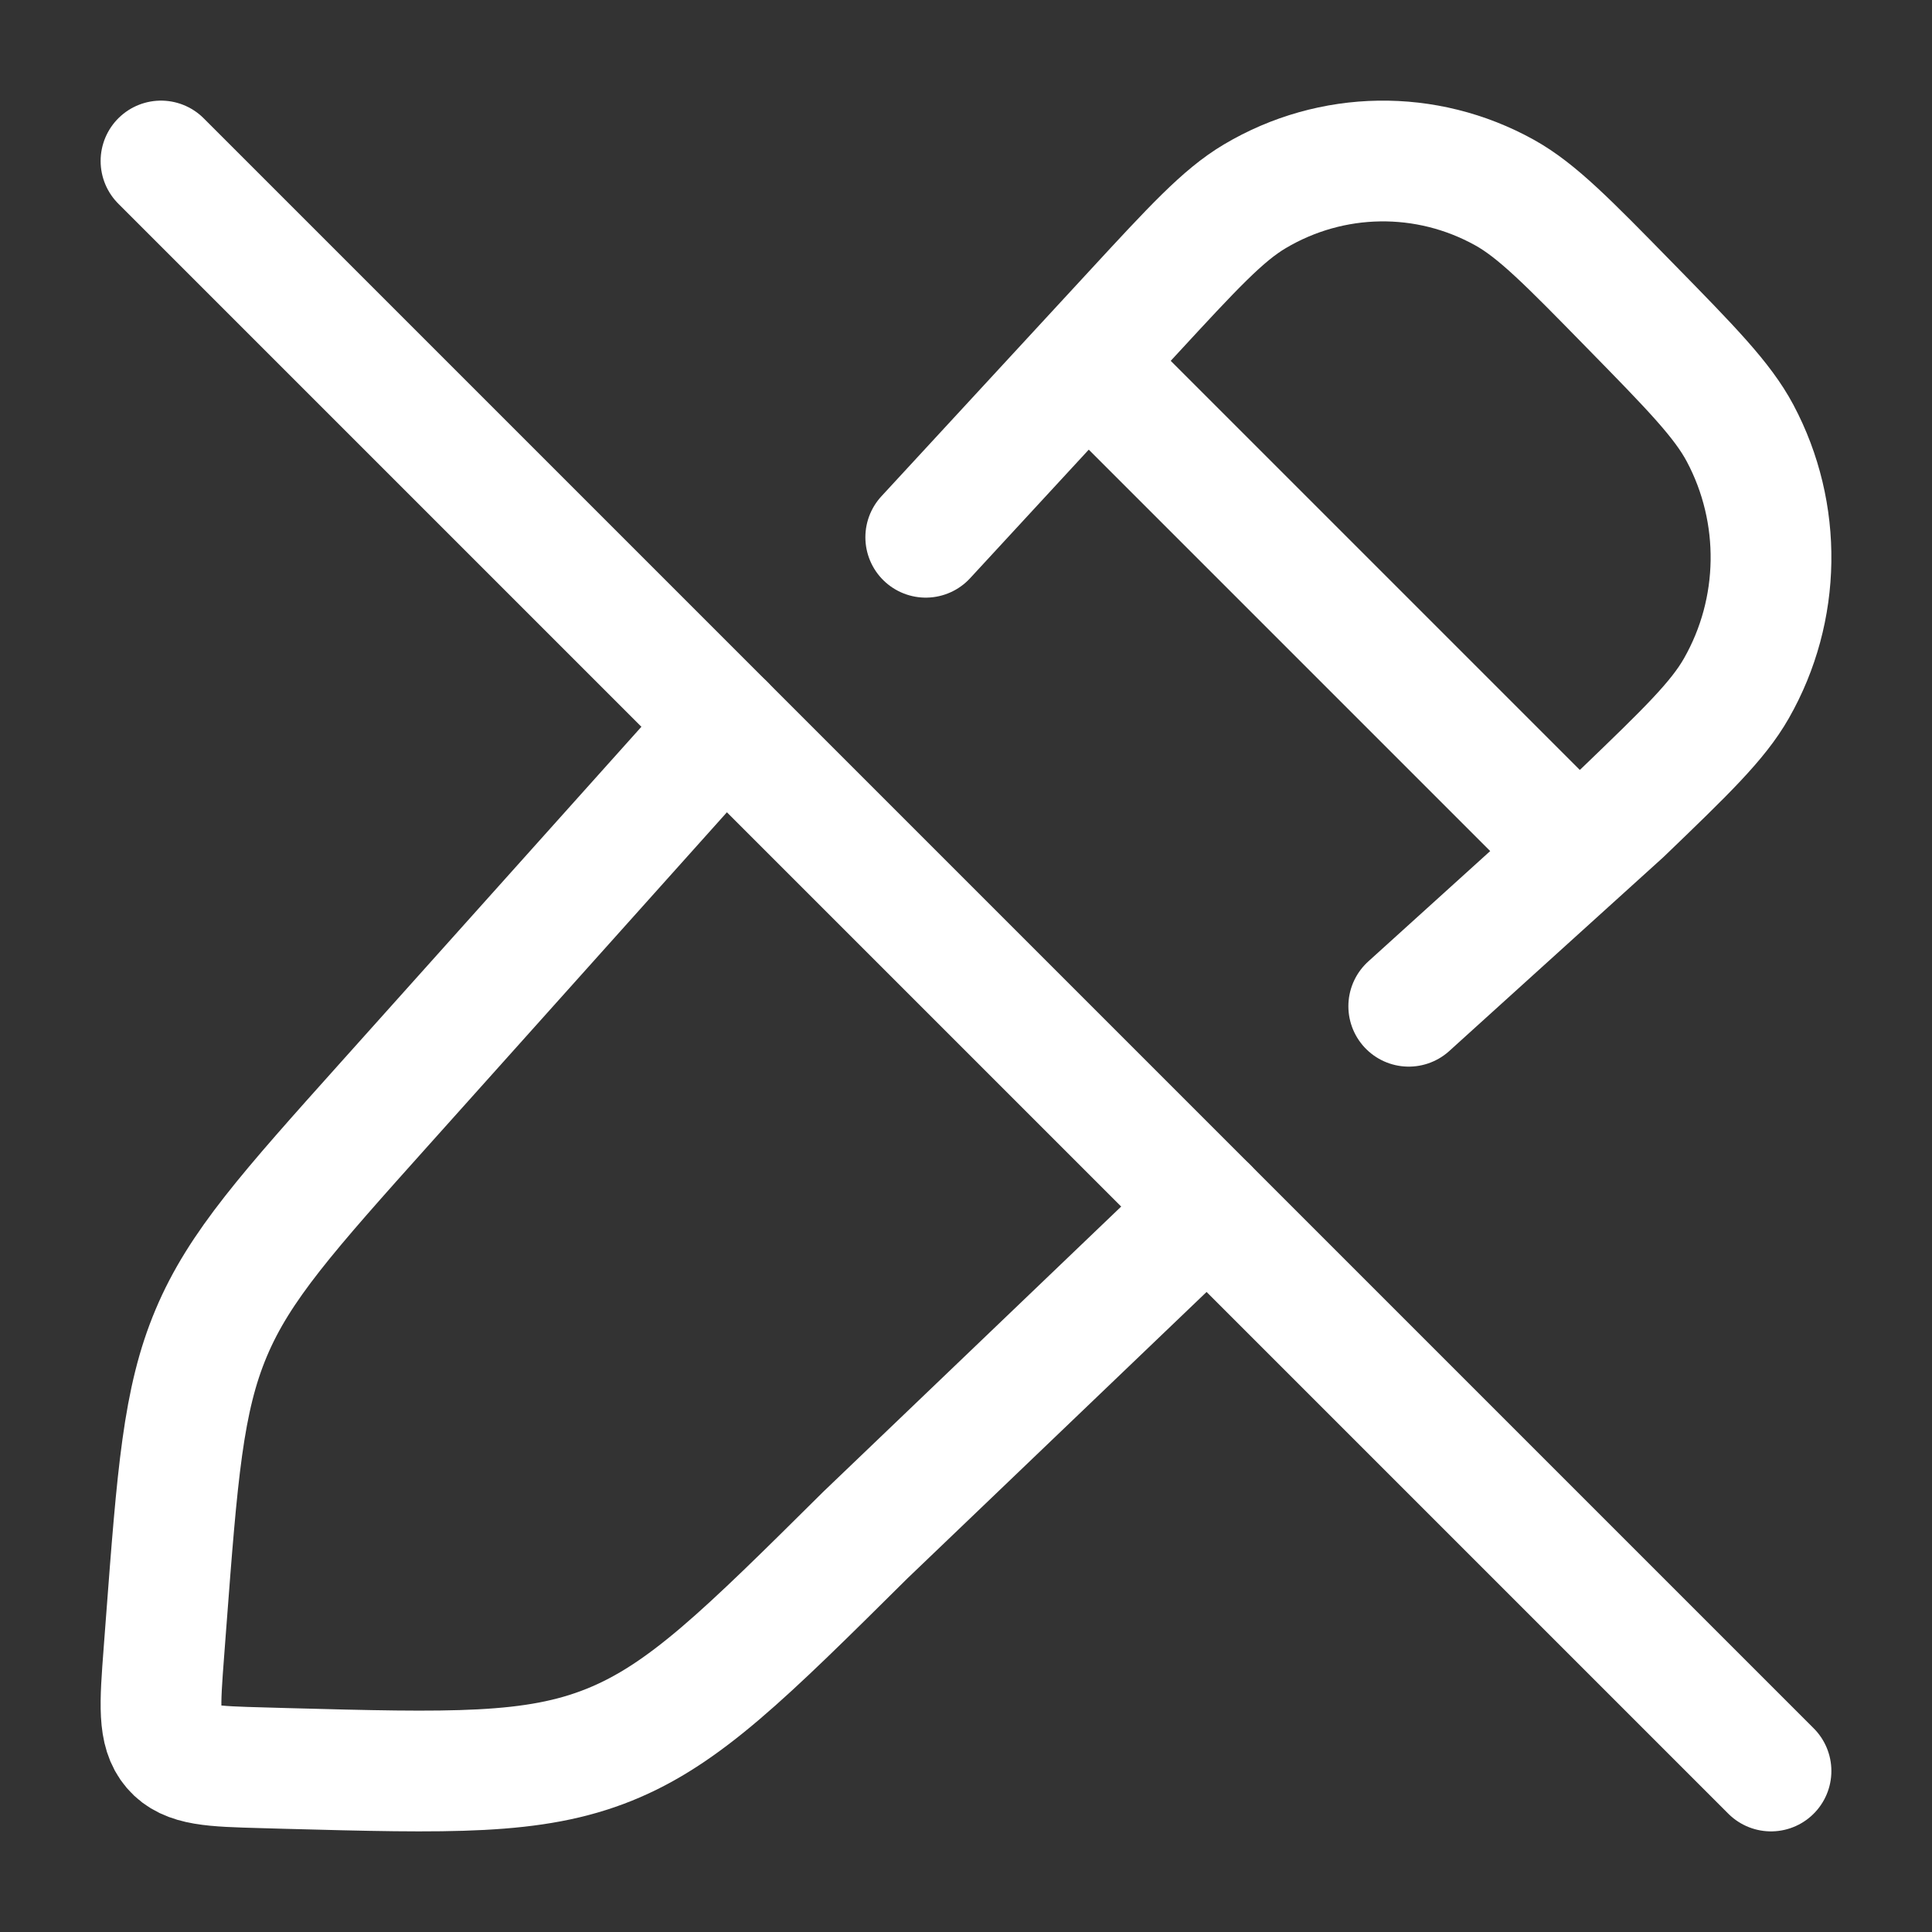 <svg xmlns="http://www.w3.org/2000/svg" viewBox="0 0 24 24" width="24" height="24" color="#ffffff" fill="none">
    <rect x="0" y="0" width="24" height="24" fill="#333333" stroke="none"/>
    <path d="M15 15L10.751 19.068C9.253 20.554 8.504 21.297 7.568 21.674C6.632 22.051 5.603 22.023 3.545 21.968L3.265 21.96C2.639 21.943 2.326 21.935 2.144 21.722C1.962 21.509 1.986 21.18 2.036 20.523L2.063 20.166C2.203 18.315 2.273 17.39 2.624 16.558C2.974 15.726 3.579 15.051 4.789 13.7L9 9" stroke="currentColor" stroke-width="1.5" stroke-linecap="round" stroke-linejoin="round" />
    <path d="M11.5 6.674L14.074 3.885C14.819 3.078 15.191 2.674 15.587 2.439C16.543 1.871 17.719 1.853 18.69 2.392C19.093 2.616 19.477 3.008 20.245 3.793C21.013 4.577 21.397 4.97 21.616 5.381C22.144 6.373 22.127 7.575 21.57 8.551C21.34 8.955 20.945 9.336 20.154 10.097L17.5 12.5" stroke="currentColor" stroke-width="1.5" stroke-linecap="round" stroke-linejoin="round" />
    <path d="M13 4L20 11" stroke="currentColor" stroke-width="1.5" stroke-linejoin="round" />
    <path d="M2 2L22 22" stroke="currentColor" stroke-width="1.5" stroke-linecap="round" stroke-linejoin="round" />
</svg>